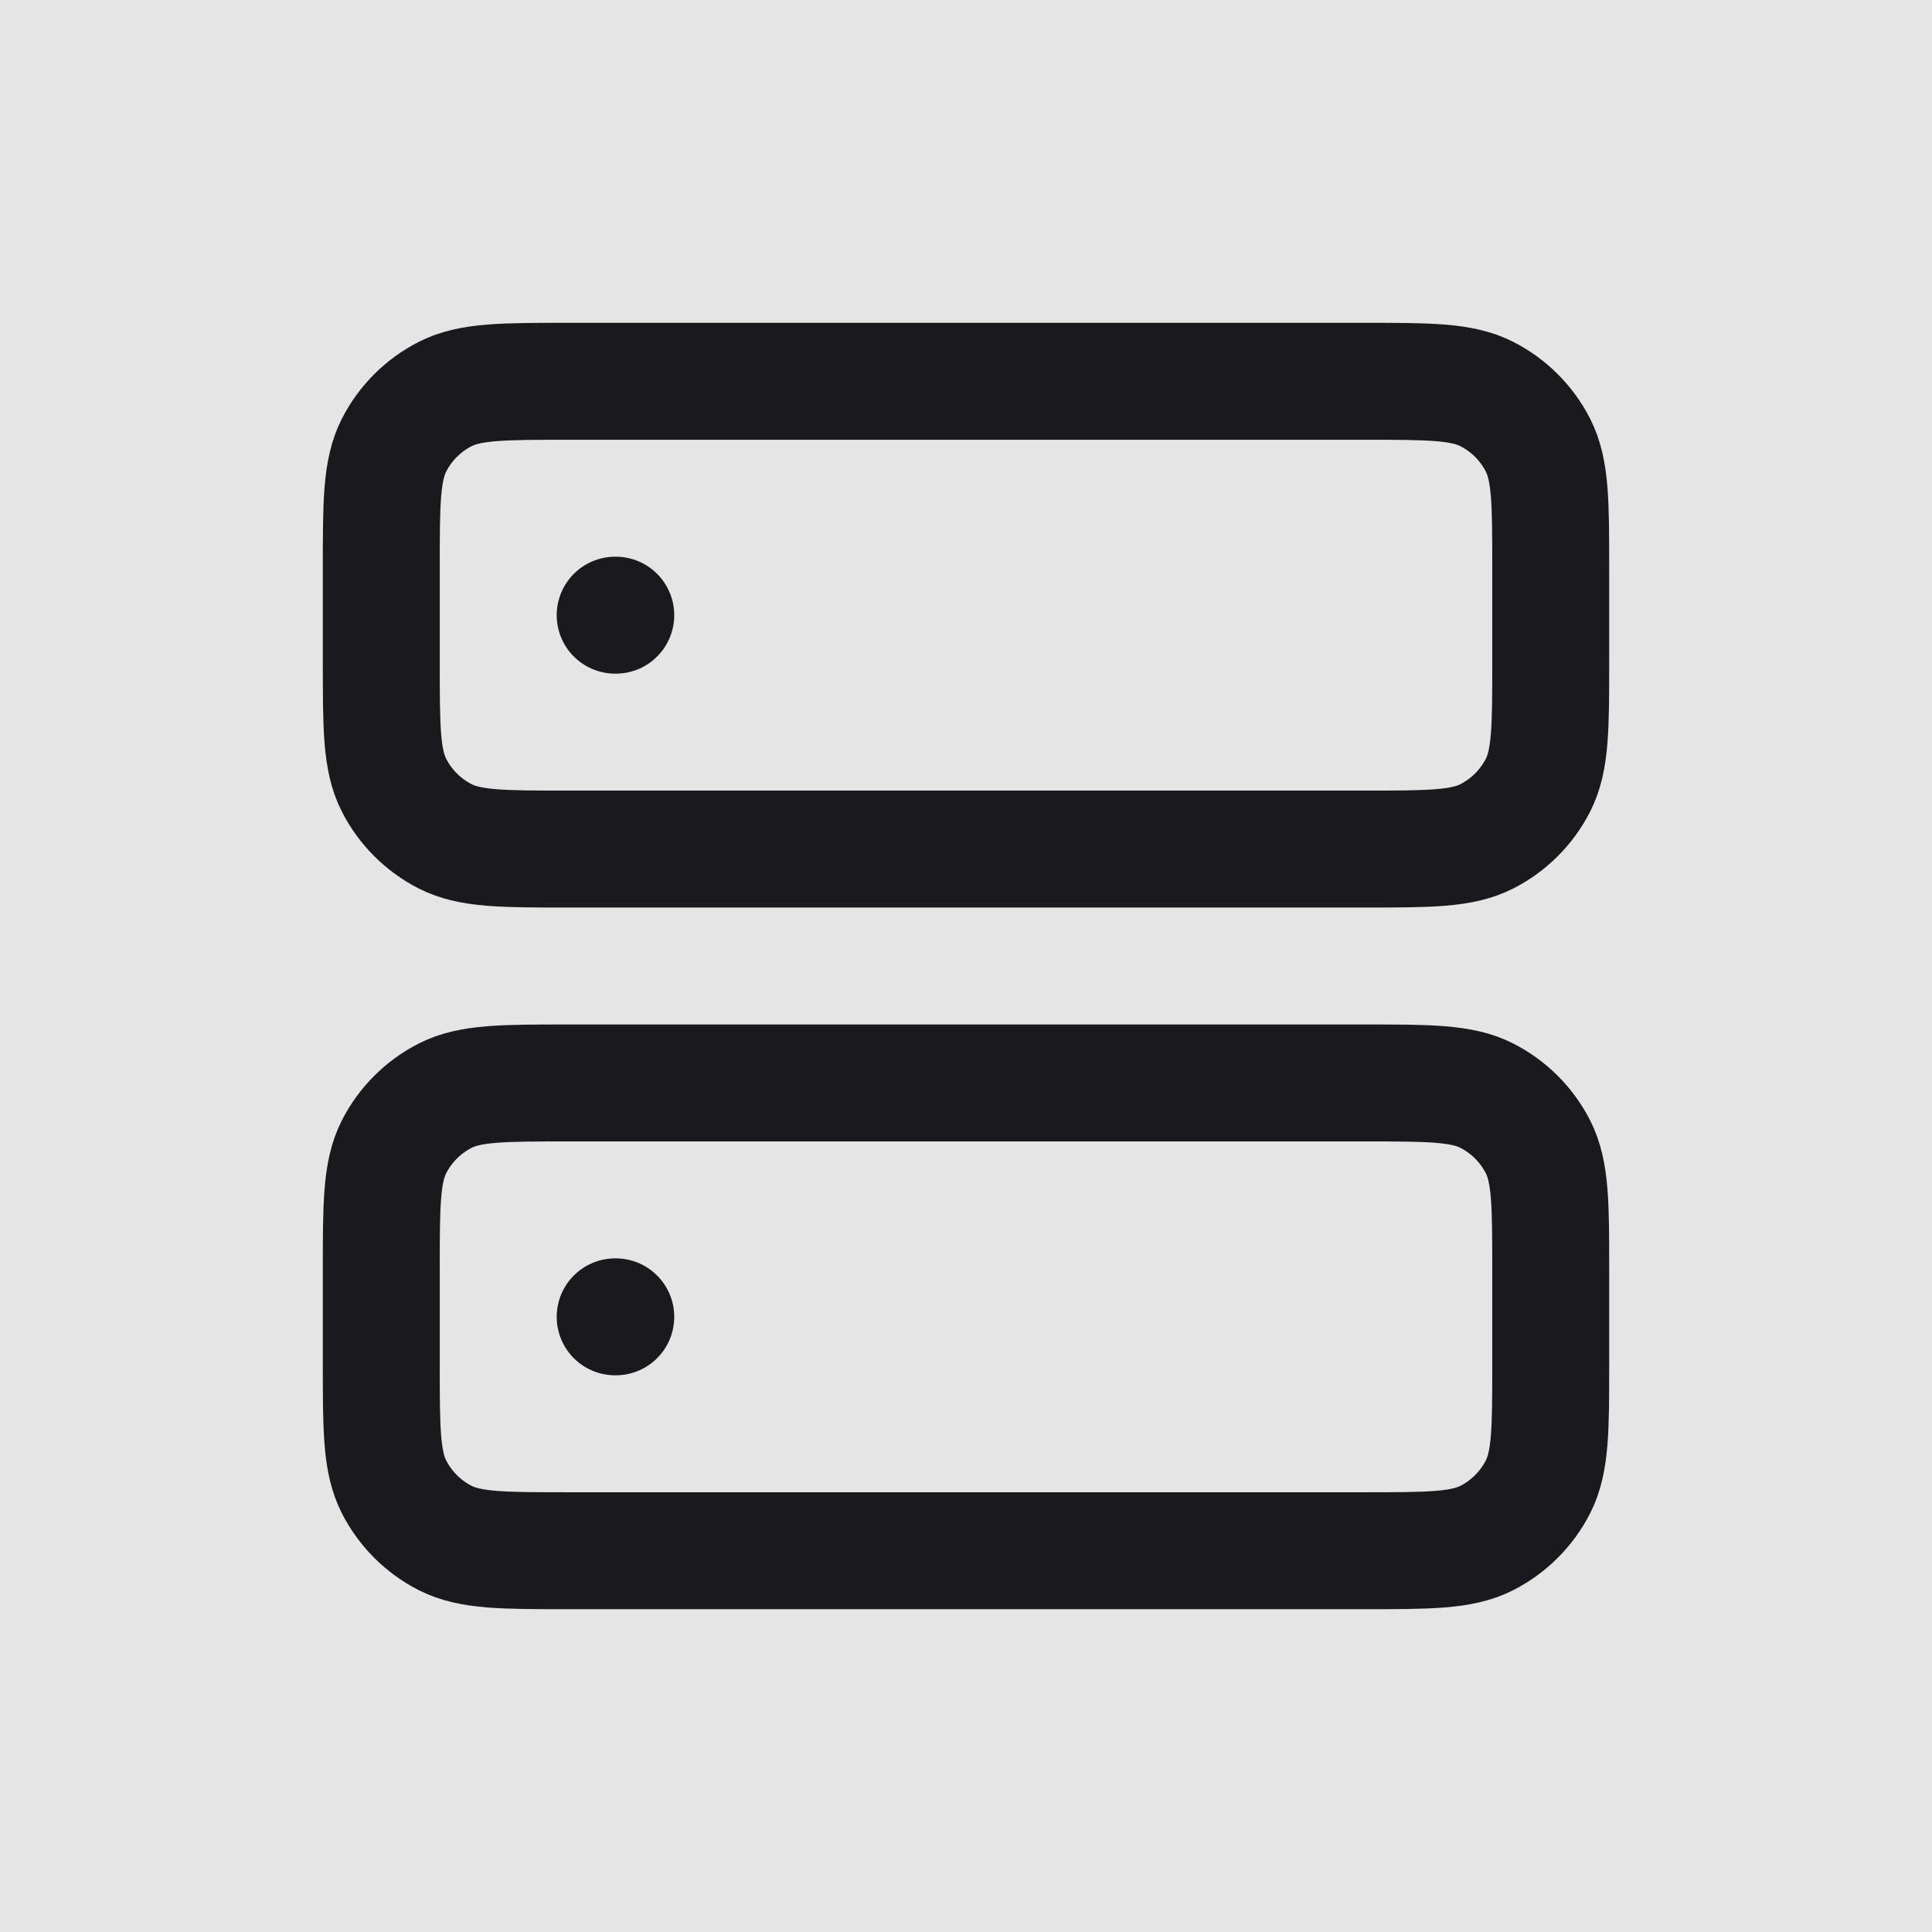 <?xml version="1.0" encoding="utf-8"?>
<svg xmlns="http://www.w3.org/2000/svg" xmlns:serif="http://www.serif.com/" xmlns:xlink="http://www.w3.org/1999/xlink" width="100%" height="100%" viewBox="0 0 1080 1080" version="1.1" style="fill-rule:evenodd;clip-rule:evenodd;stroke-linecap:round;stroke-linejoin:round;">
    <g transform="matrix(1,0,0,1,-1180,-2940.99)">
        <g id="Artboard4" transform="matrix(1,0,0,1,-2360,2940.99)">
            <rect x="3540" y="0" width="1080" height="1080" style="fill:rgb(229,229,229);"/>
            <g transform="matrix(32.686,0,0,32.686,3687.77,147.773)">
                <path d="M6,6L6.01,6M6,18L6.01,18M5.2,10L18.8,10C19.92,10 20.48,10 20.908,9.782C21.284,9.59 21.59,9.284 21.782,8.908C22,8.48 22,7.92 22,6.8L22,5.2C22,4.08 22,3.52 21.782,3.092C21.59,2.716 21.284,2.41 20.908,2.218C20.48,2 19.92,2 18.8,2L5.2,2C4.08,2 3.52,2 3.092,2.218C2.716,2.41 2.41,2.716 2.218,3.092C2,3.52 2,4.08 2,5.2L2,6.8C2,7.92 2,8.48 2.218,8.908C2.41,9.284 2.716,9.59 3.092,9.782C3.52,10 4.08,10 5.2,10ZM5.2,22L18.8,22C19.92,22 20.48,22 20.908,21.782C21.284,21.59 21.59,21.284 21.782,20.908C22,20.48 22,19.92 22,18.8L22,17.2C22,16.08 22,15.52 21.782,15.092C21.59,14.716 21.284,14.41 20.908,14.218C20.48,14 19.92,14 18.8,14L5.2,14C4.08,14 3.52,14 3.092,14.218C2.716,14.41 2.41,14.716 2.218,15.092C2,15.52 2,16.08 2,17.2L2,18.8C2,19.92 2,20.48 2.218,20.908C2.41,21.284 2.716,21.59 3.092,21.782C3.52,22 4.08,22 5.2,22Z" style="fill:none;fill-rule:nonzero;stroke:rgb(26,26,30);stroke-width:2px;"/>
            </g>
        </g>
    </g>
</svg>